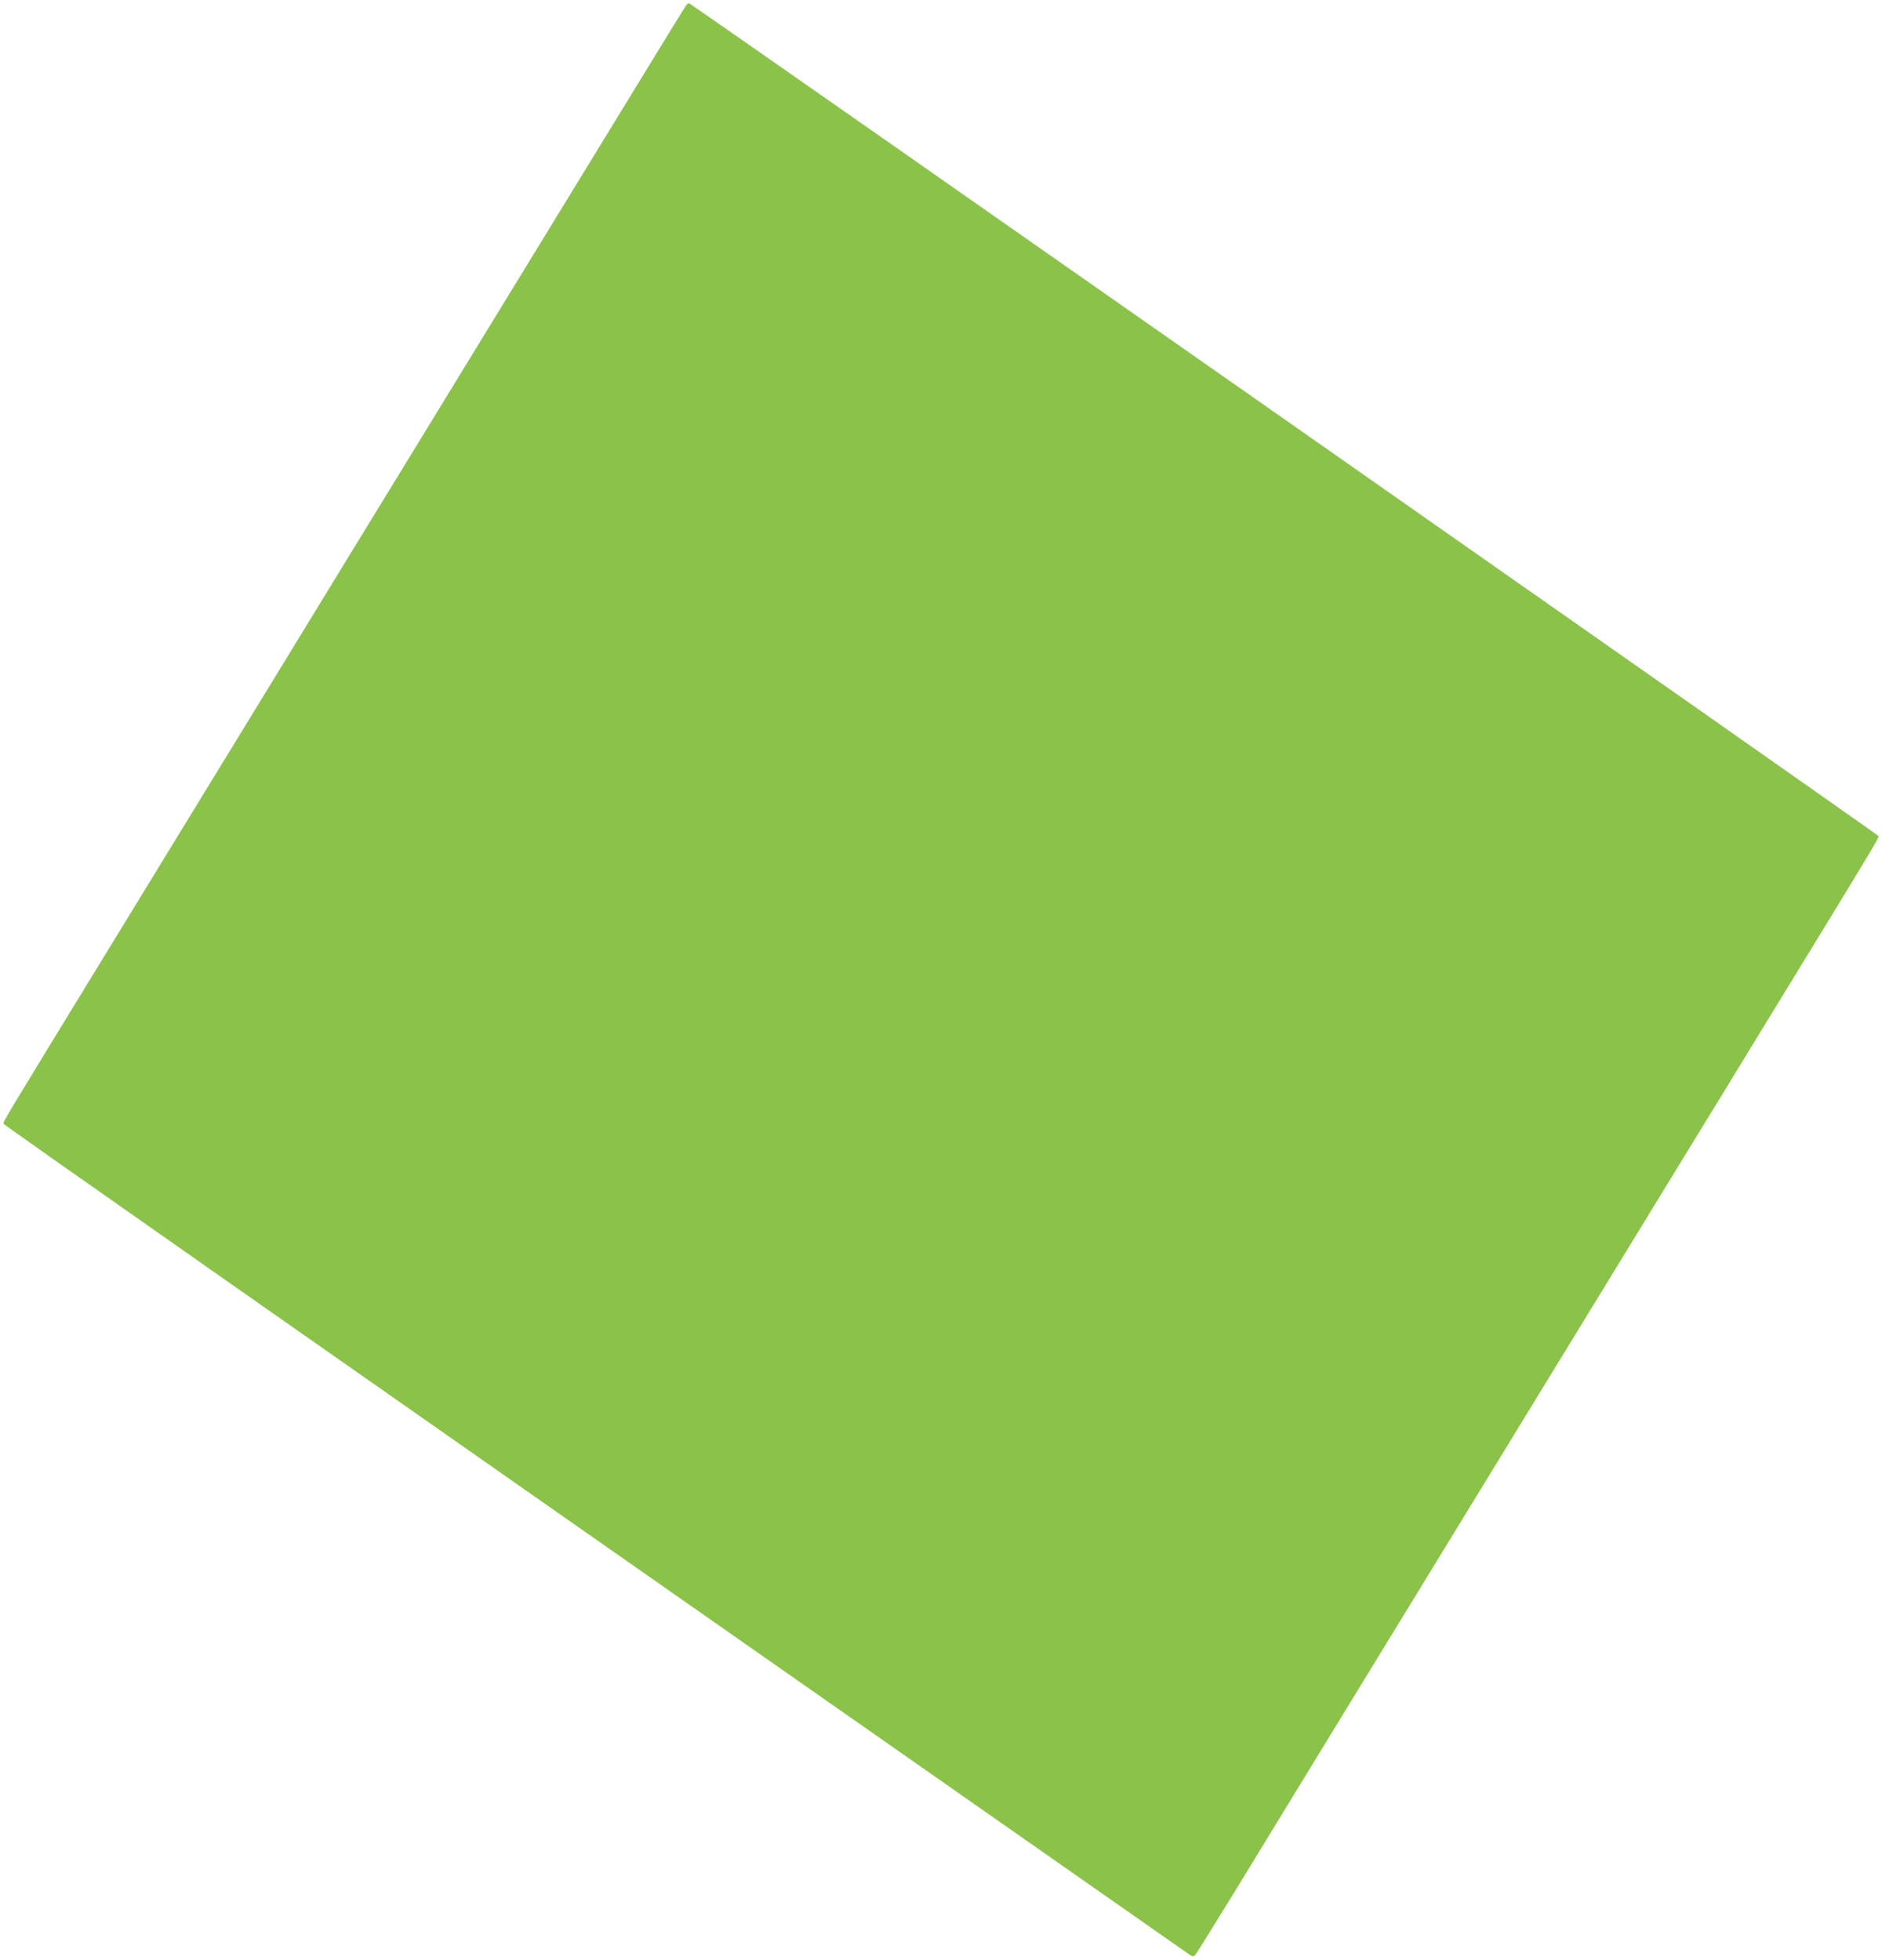 <?xml version="1.0" standalone="no"?>
<!DOCTYPE svg PUBLIC "-//W3C//DTD SVG 20010904//EN"
 "http://www.w3.org/TR/2001/REC-SVG-20010904/DTD/svg10.dtd">
<svg version="1.0" xmlns="http://www.w3.org/2000/svg"
 width="1229pt" height="1280pt" viewBox="0 0 1229 1280"
 preserveAspectRatio="xMidYMid meet">
<g transform="translate(0,1280) scale(0.1,-0.1)"
fill="#8bc34a" stroke="none">
<path d="M4483 12768 c-6 -7 -121 -193 -255 -413 -261 -426 -1143 -1868 -1578
-2580 -145 -236 -504 -824 -798 -1305 -294 -481 -769 -1257 -1055 -1725 -754
-1233 -779 -1274 -775 -1284 3 -9 1853 -1305 6433 -4509 704 -492 1293 -904
1308 -915 24 -17 31 -17 42 -6 7 8 123 194 258 414 230 377 991 1623 1577
2580 145 237 478 781 740 1210 262 429 571 933 685 1120 115 187 257 419 315
515 59 96 225 369 370 605 458 749 522 855 518 864 -3 10 -7746 5432 -7767
5439 -4 1 -13 -3 -18 -10z"/>
</g>
</svg>
